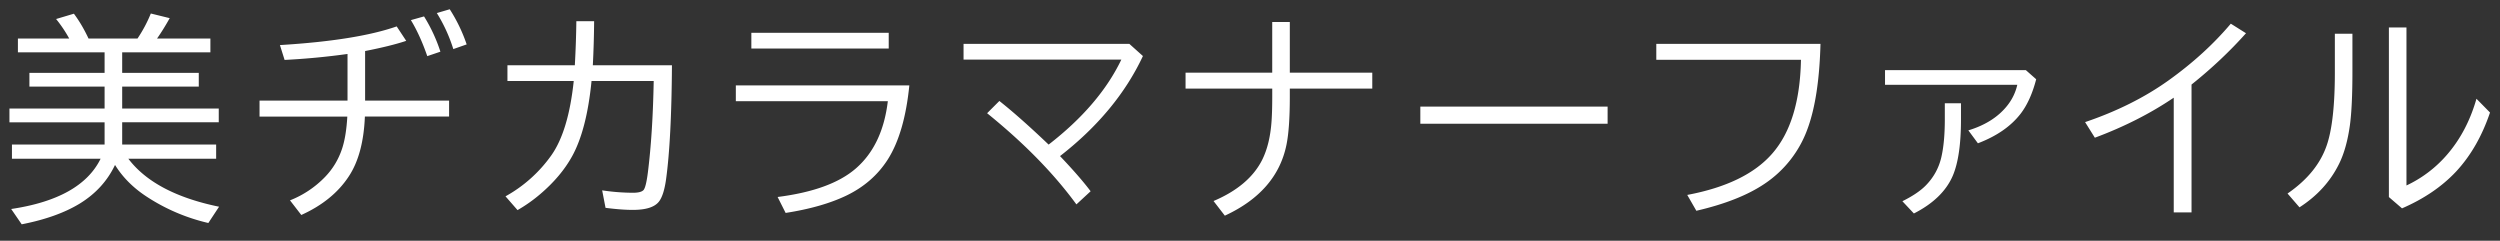 <svg width="135" height="13" viewBox="0 0 135 13" fill="none" xmlns="http://www.w3.org/2000/svg"><rect x="0" y="0" width="135" height="13" fill="#333333" stroke="none"/><path d="M5.648 6.605H.51v-.744h5.138V4.678h-4.06v-.744h4.06V2.826H.967v-.744h2.771a7.004 7.004 0 00-.709-1.055L3.99.74c.29.387.553.834.791 1.342h2.643c.293-.437.533-.889.72-1.353l1.02.251c-.226.407-.455.774-.685 1.102h2.882v.744H6.598v1.108h4.136v.744H6.598V5.86h5.215v.744H6.598v1.202h5.074v.767h-4.74c.949 1.25 2.582 2.114 4.898 2.59l-.58.879a10.31 10.31 0 01-3.322-1.418c-.727-.473-1.3-1.045-1.717-1.717-.41.863-1.045 1.559-1.904 2.086-.813.496-1.858.87-3.135 1.12l-.568-.827c2.515-.375 4.125-1.28 4.828-2.713H.645v-.767h5.003V6.605zm13.118-1.171v-2.52a38.93 38.93 0 01-3.398.322l-.252-.802c2.762-.168 4.863-.504 6.305-1.008l.515.78c-.562.187-1.302.37-2.22.55v2.678h4.535v.86h-4.547c-.055 1.356-.342 2.429-.861 3.218-.575.883-1.432 1.582-2.573 2.097l-.61-.79a5.361 5.361 0 001.9-1.272c.421-.438.728-.951.92-1.541.144-.445.236-1.016.275-1.711h-4.74v-.861h4.751zm4.307-2.403c-.262-.758-.557-1.406-.885-1.945l.71-.2a8.63 8.63 0 01.884 1.905l-.709.24zm1.406-.38a8.477 8.477 0 00-.89-1.946L24.286.5a8.61 8.61 0 01.914 1.898l-.72.252zm2.923.872h3.639a54.4 54.4 0 00.082-2.378h.96a54.808 54.808 0 01-.07 2.378h4.272c-.016 2.676-.121 4.729-.317 6.159-.082.586-.213.99-.392 1.213-.235.293-.701.439-1.4.439-.415 0-.907-.037-1.477-.111l-.182-.944a11.33 11.33 0 001.664.13c.297 0 .489-.052.575-.153.085-.106.162-.416.228-.932.176-1.394.281-3.045.316-4.95h-3.357c-.172 1.75-.52 3.1-1.043 4.054-.402.73-.977 1.414-1.723 2.05a8.098 8.098 0 01-1.23.868l-.65-.744a7.45 7.45 0 002.472-2.21c.617-.87 1.022-2.21 1.213-4.019h-3.58v-.85zm13.17-1.752h7.419v.85h-7.418v-.85zm-.837 2.842h9.369c-.172 1.715-.56 3.05-1.166 4.002-.54.844-1.291 1.496-2.256 1.957-.871.414-1.957.723-3.258.926l-.433-.861c1.906-.242 3.31-.752 4.212-1.53.97-.836 1.55-2.05 1.74-3.644h-8.208v-.85zM52.032 2.37h8.954l.732.656c-.945 2.016-2.438 3.817-4.477 5.403.703.738 1.254 1.37 1.653 1.898l-.768.71c-1.219-1.669-2.826-3.31-4.822-4.923l.662-.662c.75.594 1.637 1.38 2.66 2.356 1.828-1.414 3.137-2.944 3.926-4.588h-8.52v-.85zm16.67-1.183h.948v2.736h4.453v.861H69.65v.434c0 1.144-.06 2.012-.181 2.601-.344 1.684-1.453 2.96-3.328 3.827l-.61-.791c1.278-.543 2.153-1.284 2.625-2.221.285-.57.455-1.278.51-2.121.023-.344.035-.772.035-1.283v-.446H64.02v-.861h4.68V1.186zm7.996 4.57h10.113v.926H76.698v-.926zM89.441 2.37h8.865c-.05 1.922-.281 3.443-.691 4.565a6.013 6.013 0 01-2.326 2.988c-.907.613-2.135 1.1-3.686 1.459l-.492-.856c2.113-.398 3.644-1.144 4.594-2.238.988-1.133 1.504-2.818 1.547-5.057H89.44v-.86zm12.35 1.418h7.606l.557.492c-.2.77-.479 1.389-.838 1.858-.524.68-1.293 1.213-2.309 1.6l-.516-.698c.922-.281 1.625-.73 2.11-1.348a2.78 2.78 0 00.533-1.113h-7.143v-.79zm3.229 1.787h.873v.867c0 1.344-.148 2.362-.445 3.053-.356.824-1.055 1.502-2.098 2.033l-.621-.662c.558-.277.98-.562 1.266-.855.417-.426.695-.926.832-1.5.128-.54.193-1.229.193-2.069v-.867zm12.362 5.895V5.275c-1.258.852-2.678 1.573-4.26 2.162l-.527-.843c1.707-.578 3.203-1.324 4.488-2.239 1.313-.937 2.44-1.962 3.381-3.076l.82.516c-.871.976-1.851 1.9-2.941 2.771v6.903h-.961zm8.7-9.65h.949v2.05c0 1.254-.045 2.215-.135 2.883-.117.844-.312 1.541-.585 2.092-.469.953-1.182 1.736-2.139 2.35l-.645-.745c1.063-.73 1.766-1.592 2.11-2.584.297-.847.445-2.168.445-3.96V1.817zM129 1.483h.949v8.532a6.568 6.568 0 002.168-1.635c.735-.84 1.272-1.856 1.612-3.047l.732.744c-.43 1.27-1.037 2.328-1.822 3.176-.762.816-1.739 1.482-2.93 1.998l-.709-.61V1.485z" fill="#fff"/></svg>